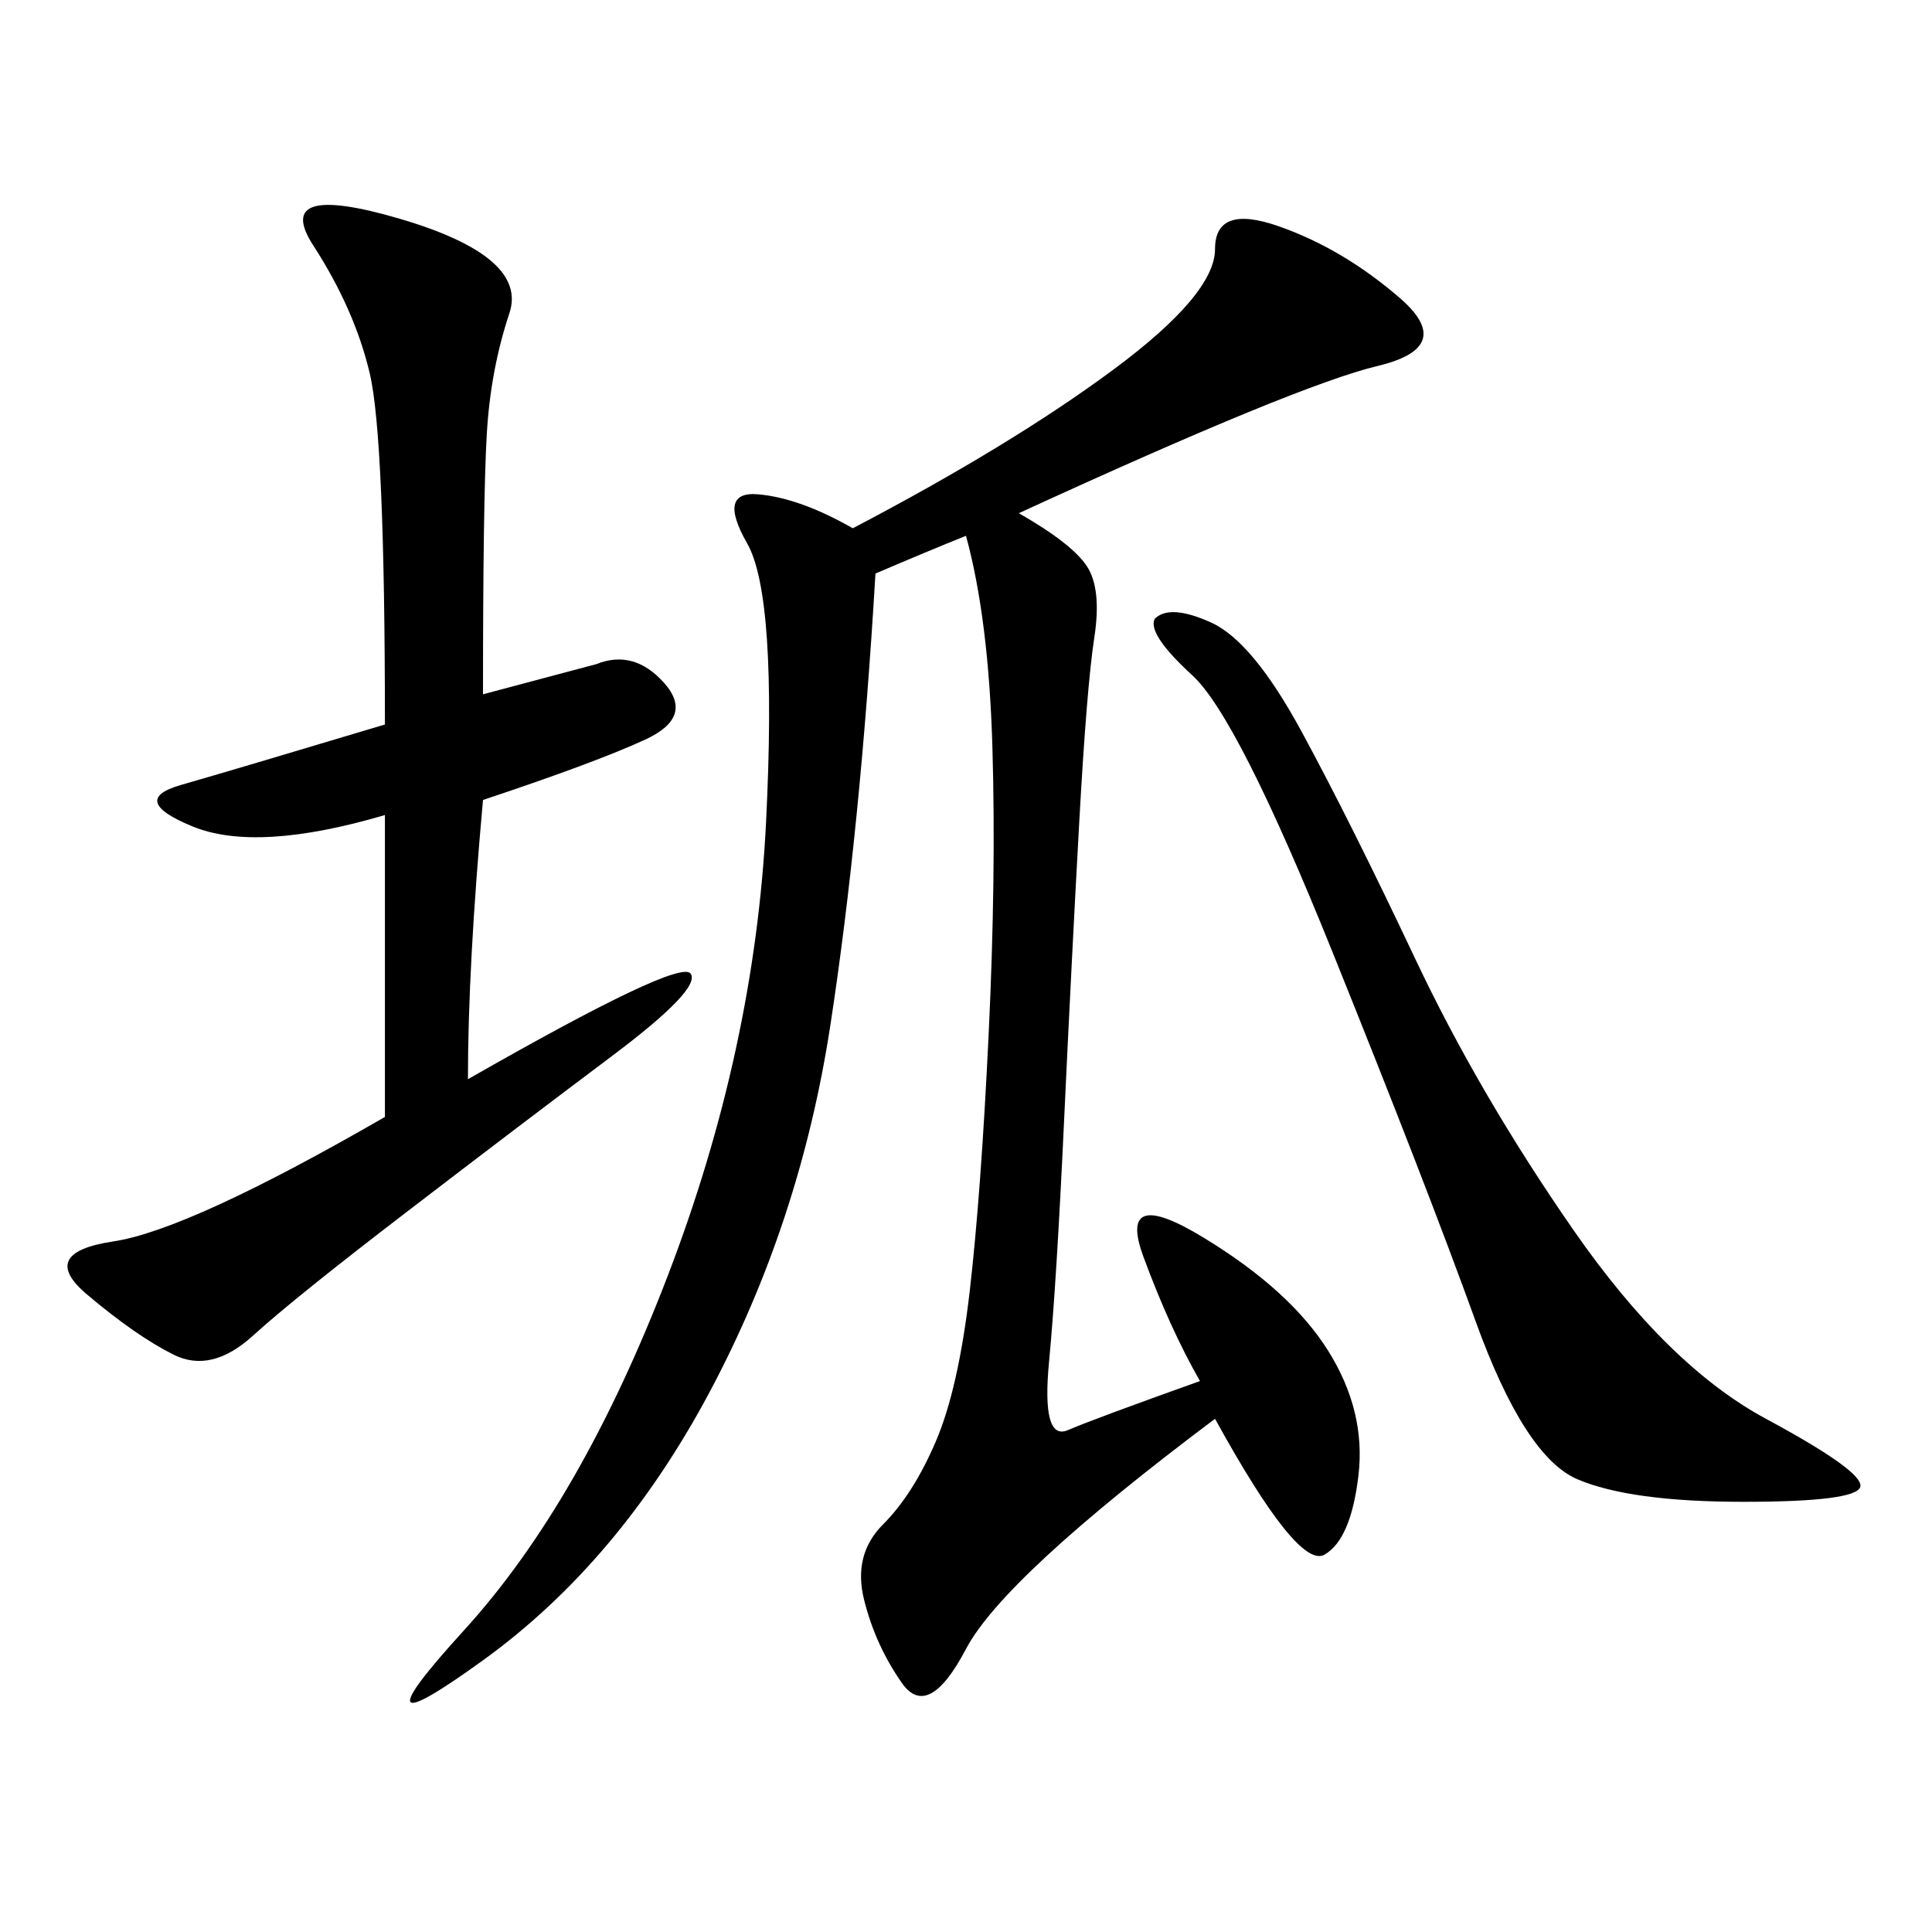 <svg xmlns="http://www.w3.org/2000/svg" xmlns:xlink="http://www.w3.org/1999/xlink" width="300" height="300"><path d="M158.20 79.69Q166.41 84.38 168.75 87.89Q171.09 91.41 169.92 99.02Q168.75 106.64 167.58 127.73Q166.41 148.83 165.23 174.02Q164.06 199.22 162.89 211.52Q161.72 223.83 165.82 222.07Q169.92 220.31 186.33 214.45L186.33 214.45Q181.64 206.25 177.54 195.12Q173.44 183.98 186.91 192.19Q200.39 200.39 206.25 209.77Q212.11 219.14 210.94 229.10Q209.77 239.06 205.66 241.41Q201.56 243.75 188.67 220.31L188.67 220.31Q155.86 244.92 150 256.05Q144.14 267.19 140.04 261.33Q135.94 255.47 134.18 248.44Q132.42 241.41 137.11 236.72Q141.80 232.03 145.31 223.83Q148.83 215.63 150.59 200.39Q152.34 185.16 153.52 160.55Q154.69 135.94 154.10 116.02Q153.52 96.09 150 83.20L150 83.20Q144.14 85.55 135.94 89.06L135.94 89.06Q133.59 128.91 128.91 159.38Q124.22 189.84 110.16 216.21Q96.09 242.58 75 257.81Q53.91 273.05 72.07 253.13Q90.23 233.20 103.71 198.05Q117.19 162.89 118.95 127.73Q120.70 92.58 116.02 84.38Q111.33 76.17 117.77 76.76Q124.22 77.34 132.42 82.03L132.42 82.03Q157.03 69.14 172.85 57.42Q188.67 45.70 188.67 38.67L188.67 38.67Q188.67 31.64 198.63 35.16Q208.59 38.67 217.38 46.29Q226.17 53.91 213.87 56.84Q201.56 59.77 158.20 79.69L158.20 79.69ZM75 107.81L92.58 103.13Q98.44 100.78 103.13 106.05Q107.81 111.33 100.20 114.84Q92.58 118.36 75 124.22L75 124.22Q72.66 150 72.66 167.58L72.66 167.58Q105.47 148.83 107.23 151.17Q108.98 153.52 94.92 164.06Q80.86 174.61 63.28 188.09Q45.70 201.56 39.26 207.42Q32.81 213.28 26.95 210.35Q21.09 207.42 13.48 200.98Q5.86 194.53 17.58 192.77Q29.30 191.02 59.77 173.44L59.77 173.44L59.77 126.56Q39.84 132.42 29.88 128.32Q19.92 124.22 28.13 121.88Q36.33 119.53 59.77 112.50L59.77 112.50Q59.77 67.97 57.42 58.01Q55.08 48.05 48.63 38.09Q42.19 28.13 62.11 33.98Q82.03 39.84 79.10 48.63Q76.17 57.42 75.59 67.38Q75 77.34 75 107.81L75 107.81ZM179.30 96.09Q181.64 93.75 188.09 96.68Q194.53 99.61 202.15 113.67Q209.77 127.73 219.73 148.83Q229.69 169.92 244.34 191.02Q258.98 212.11 274.22 220.31Q289.45 228.52 288.87 230.86Q288.28 233.20 270.70 233.20L270.70 233.20Q253.13 233.20 244.92 229.69Q236.72 226.17 229.10 205.08Q221.48 183.98 206.84 147.66Q192.19 111.33 185.16 104.88Q178.13 98.44 179.30 96.09L179.30 96.09Z"/></svg>